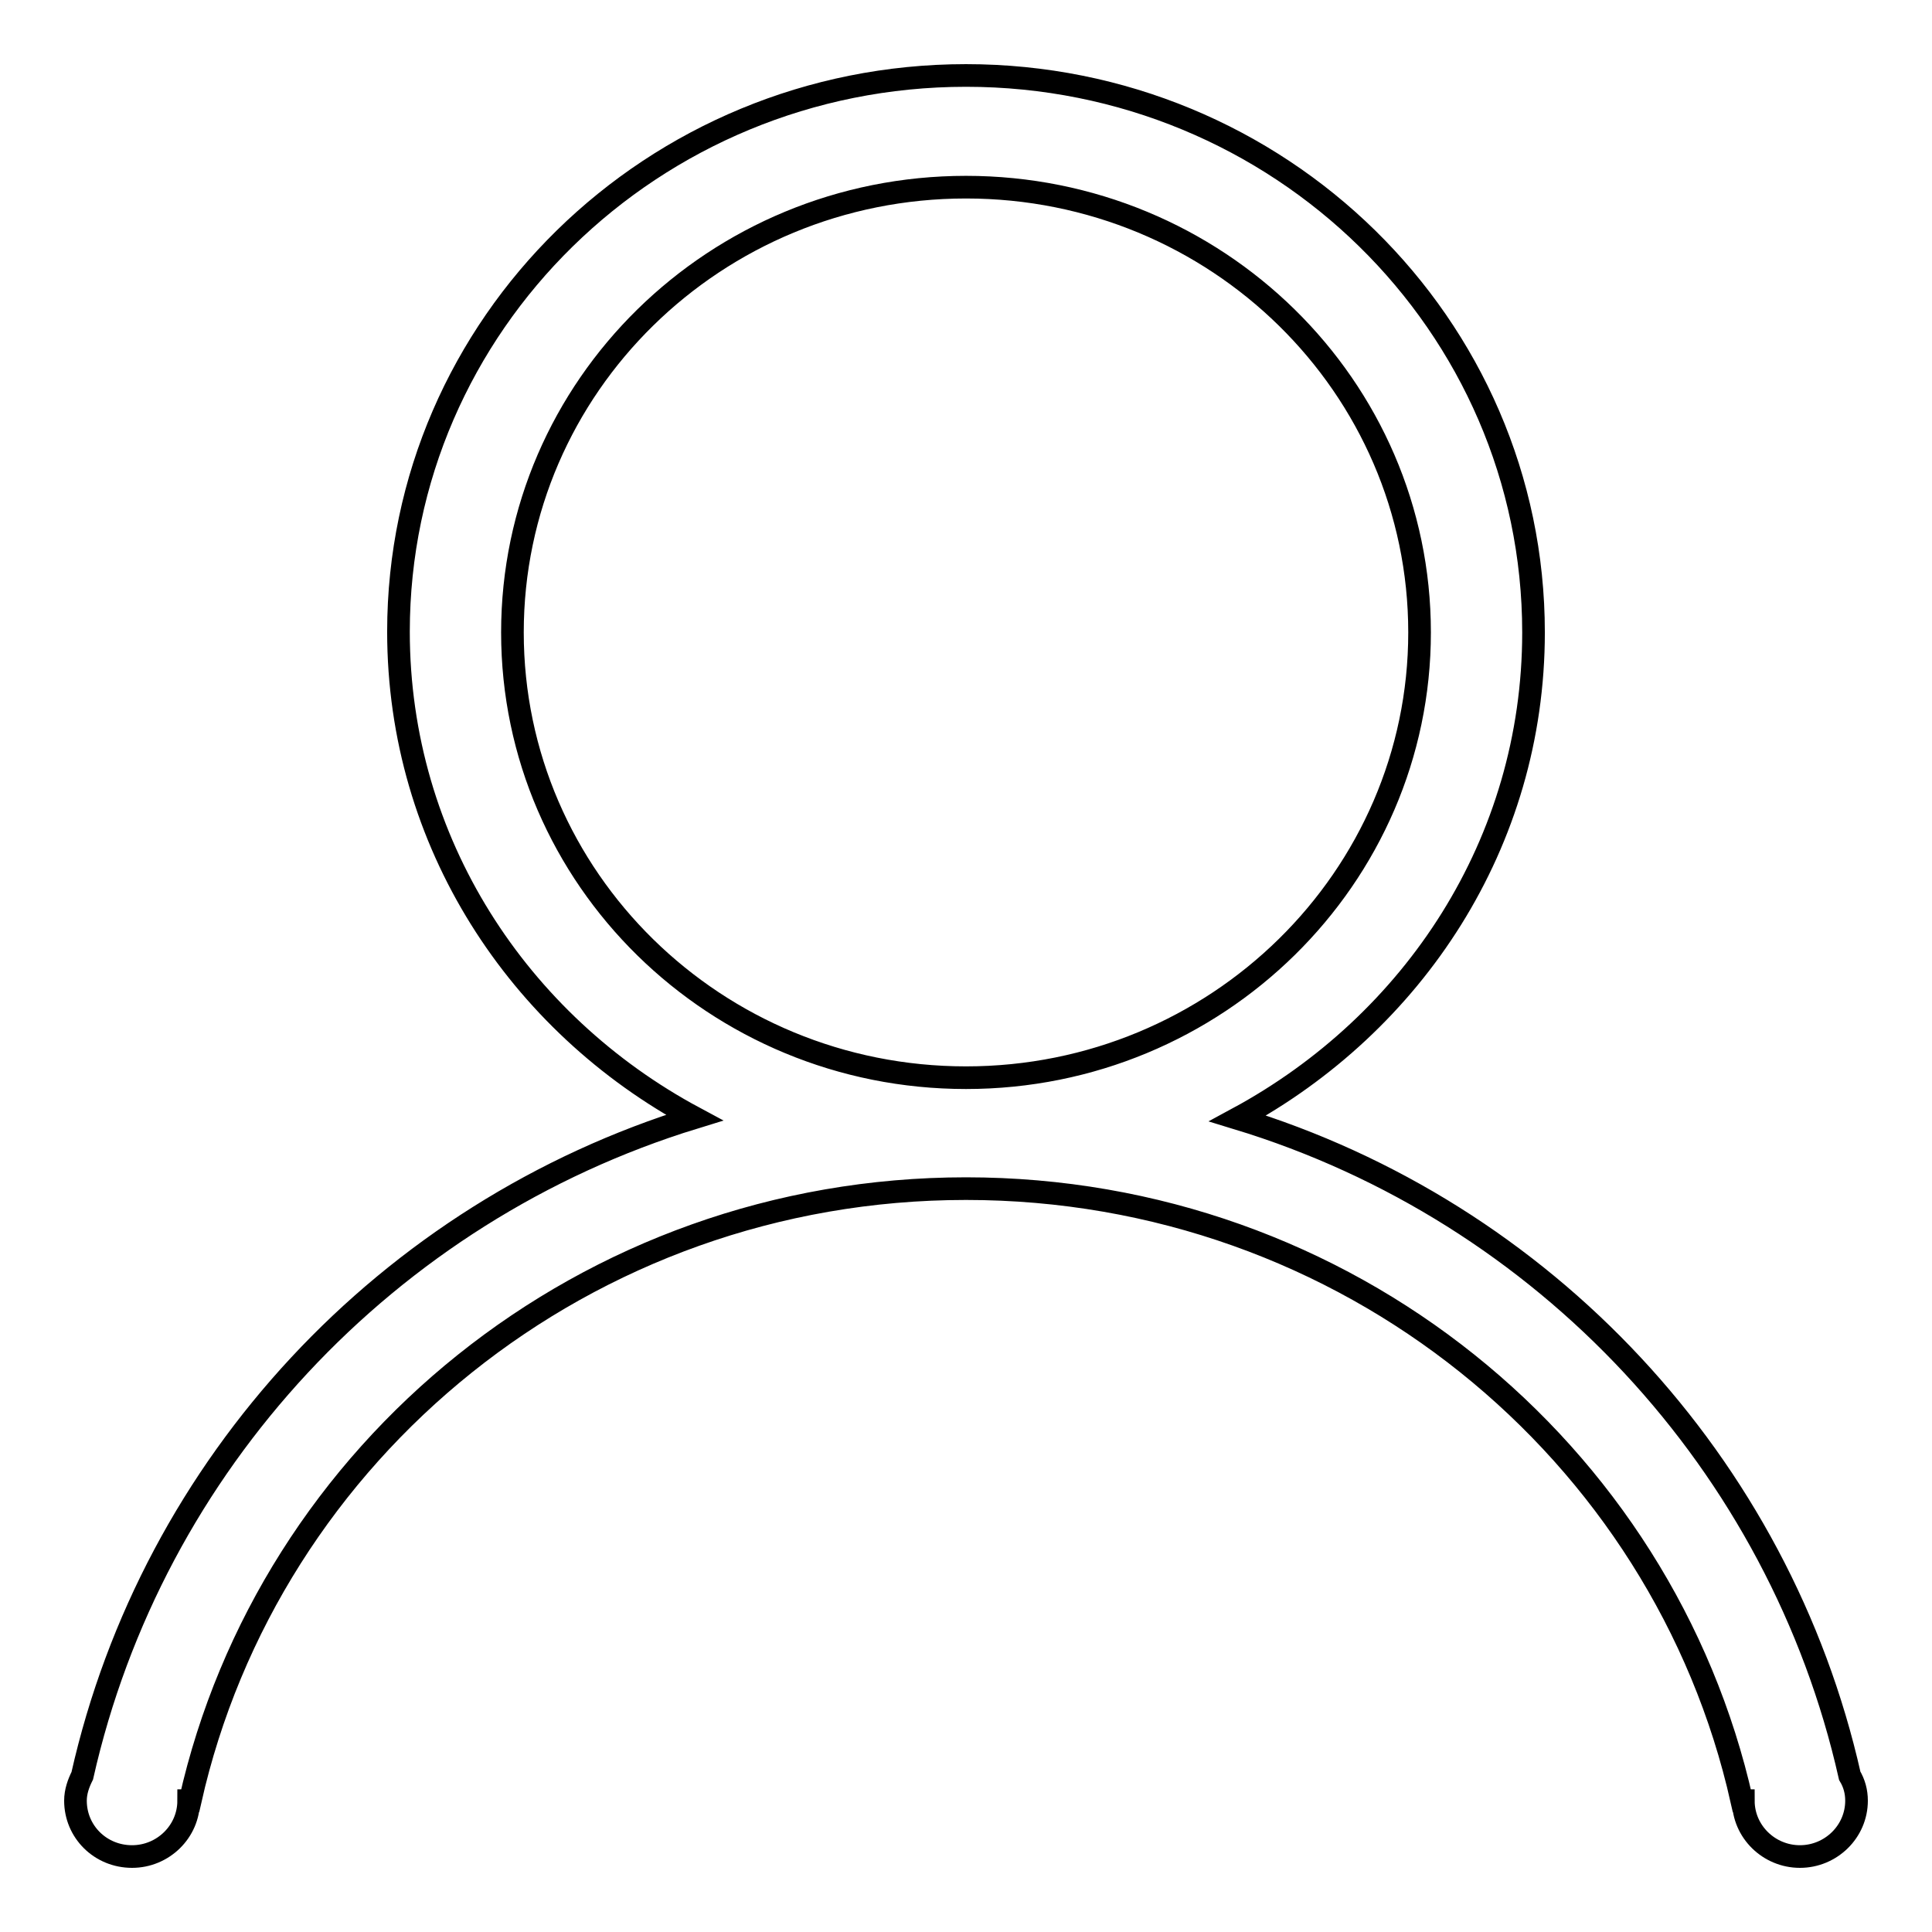 <?xml version="1.0" encoding="utf-8"?>
<!-- Svg Vector Icons : http://www.onlinewebfonts.com/icon -->
<!DOCTYPE svg PUBLIC "-//W3C//DTD SVG 1.1//EN" "http://www.w3.org/Graphics/SVG/1.1/DTD/svg11.dtd">
<svg version="1.1" xmlns="http://www.w3.org/2000/svg" xmlns:xlink="http://www.w3.org/1999/xlink" x="0px" y="0px" viewBox="0 0 256 256" enable-background="new 0 0 256 256" xml:space="preserve">
<g><g><path stroke-width="3" fill-opacity="0" stroke="#000000"  d="M245.1,235.3c0.6,1,0.9,2.1,0.9,3.3c0,4.1-3.4,7.4-7.5,7.4c-4.1,0-7.5-3.3-7.5-7.4h-0.2c-10.4-46.4-52.4-81.1-102.8-81.1s-92.4,34.8-102.8,81.1h-0.2c0,4.1-3.4,7.4-7.5,7.4c-4.2,0-7.5-3.3-7.5-7.4c0-1.2,0.4-2.3,0.9-3.3c9.3-41.3,40.4-74.7,81.1-87.2c-23.3-12.5-39.2-36.5-39.2-64.4C52.8,43,86.5,10,128,10c41.5,0,75.2,33,75.2,73.8c0,27.9-15.9,51.8-39.2,64.4C204.7,160.6,235.8,194,245.1,235.3L245.1,235.3z M188.1,83.8c0-32.6-26.9-59-60.1-59c-33.2,0-60.1,26.4-60.1,59c0,32.6,26.9,59,60.1,59C161.2,142.8,188.1,116.3,188.1,83.8L188.1,83.8z"/></g></g>
</svg>